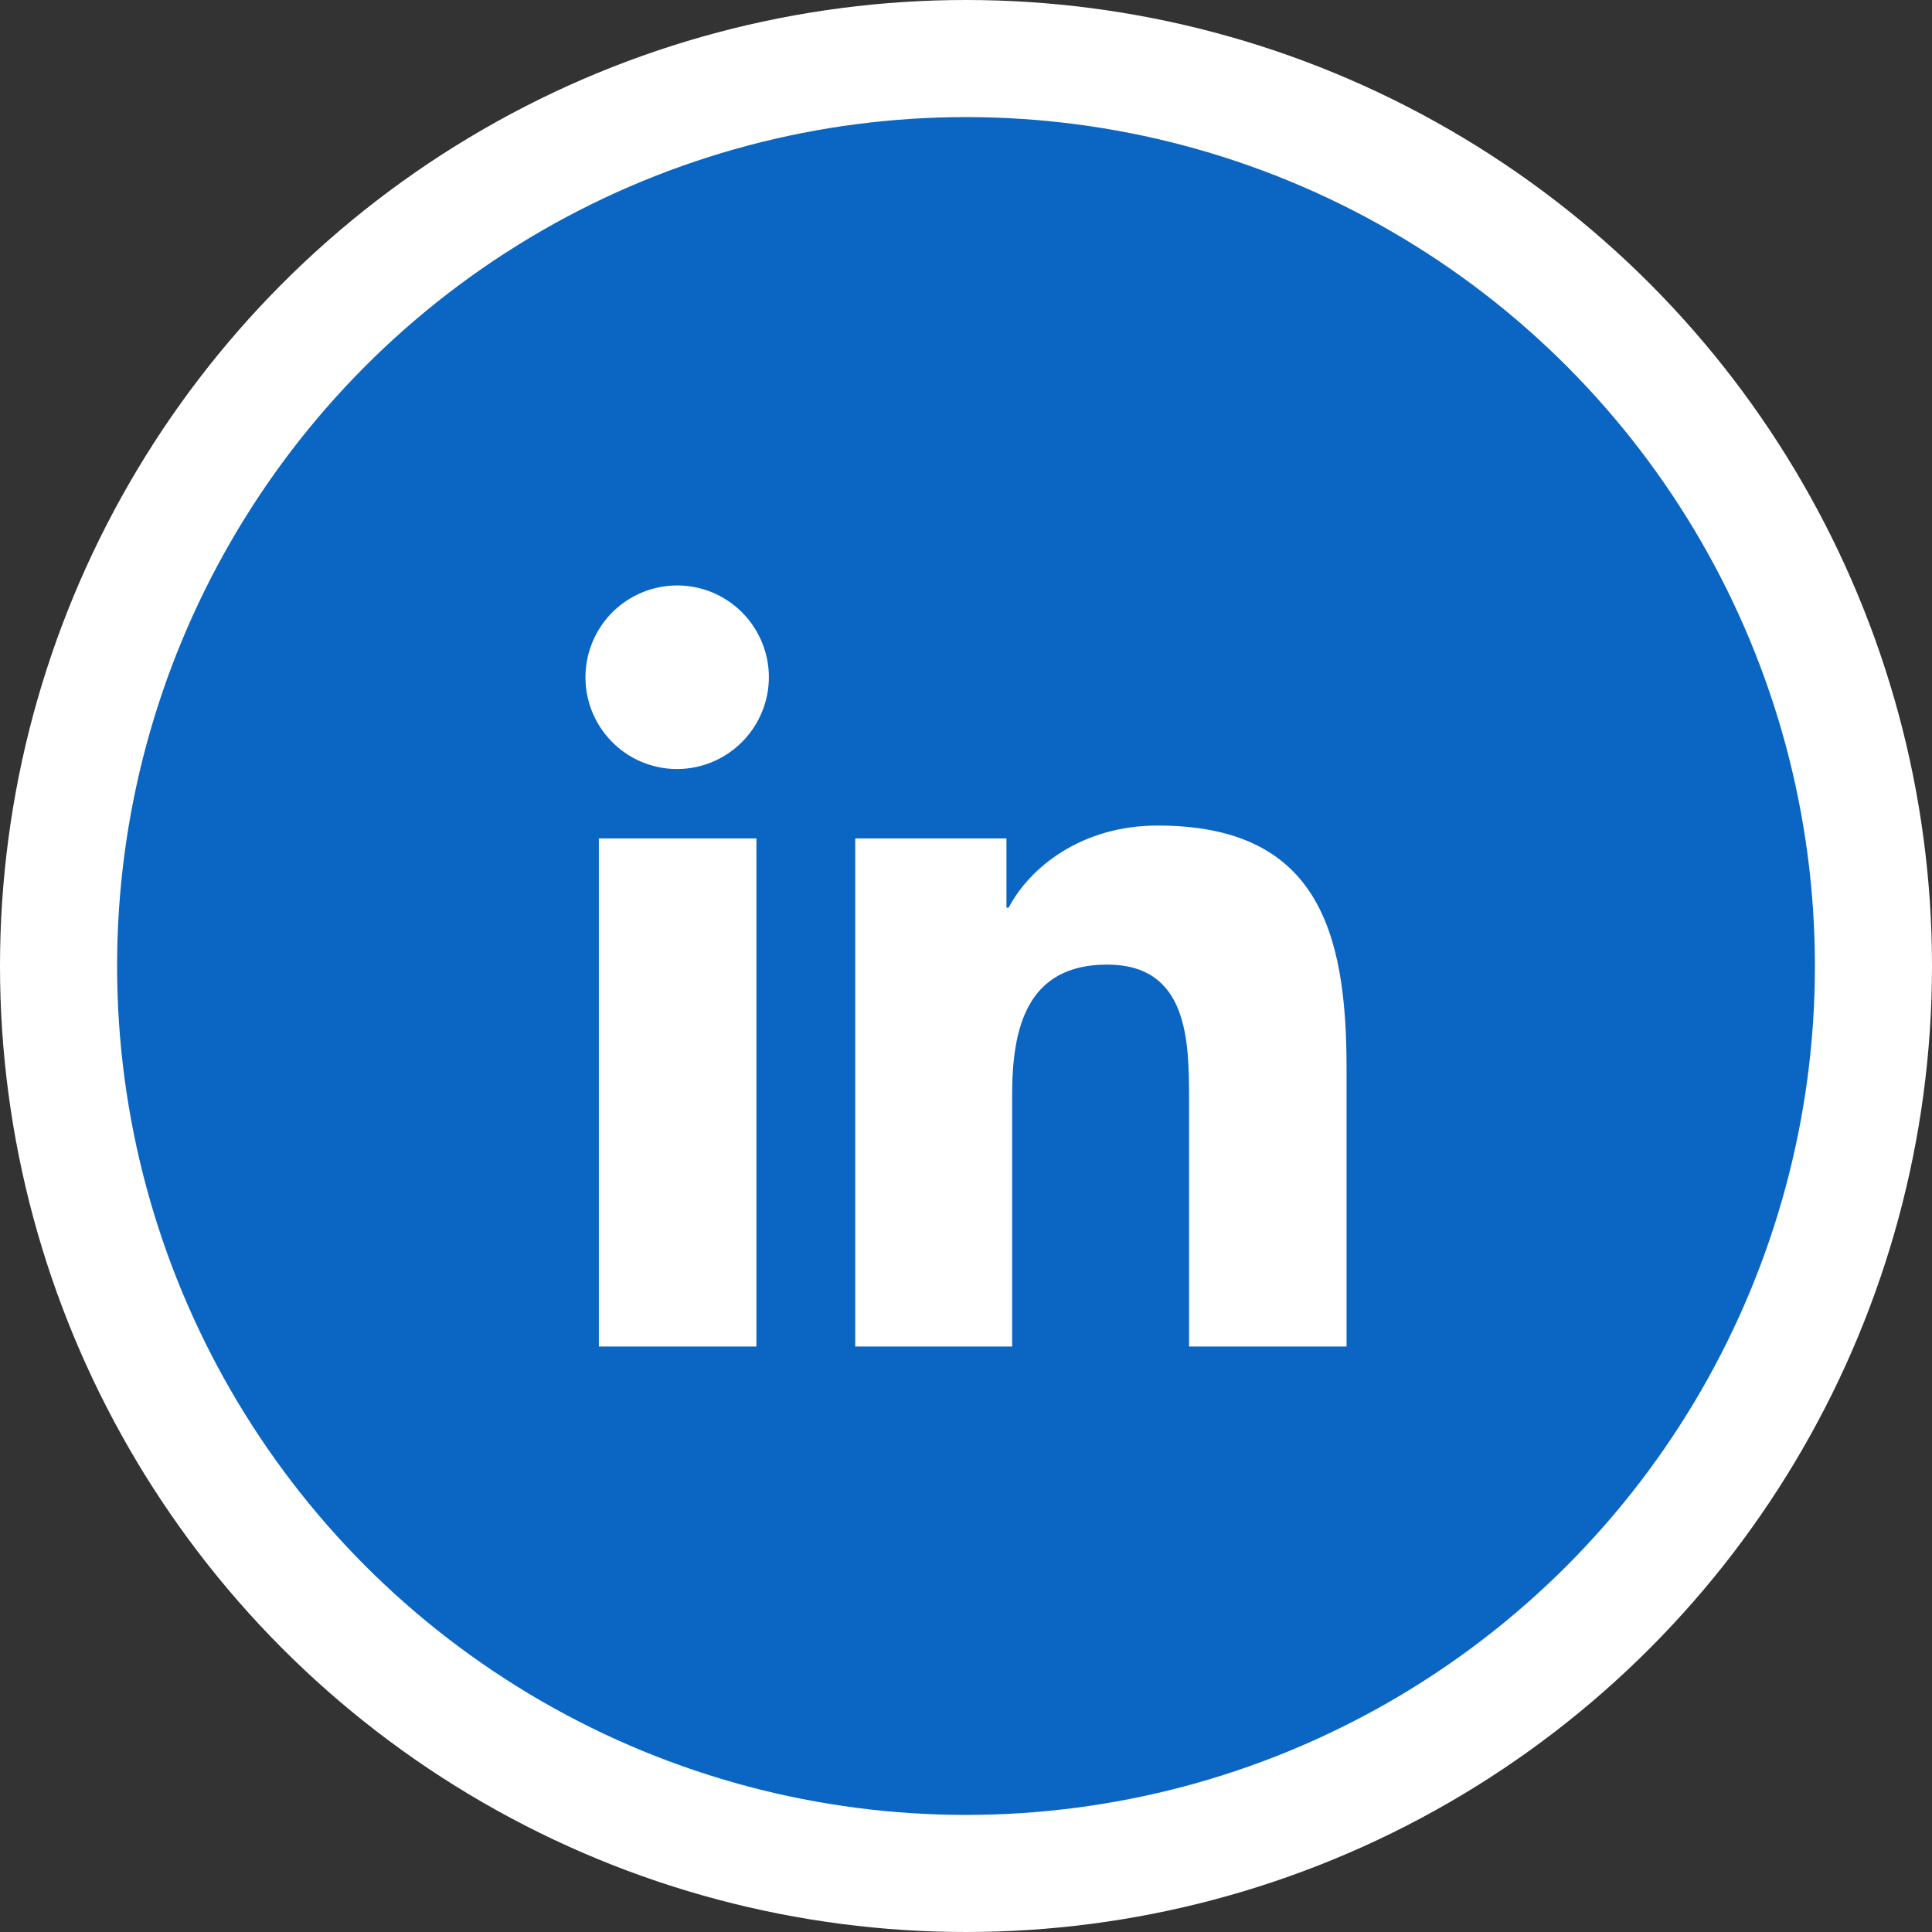 <svg xmlns="http://www.w3.org/2000/svg" width="33" height="33" viewBox="0 0 33 33" fill="none"><rect x="0" y="0" width="33" height="33" fill="#333333" stroke="none"/><circle cx="16.5" cy="16.5" r="15.5" fill="#0A66C2" stroke="white" stroke-width="2"></circle><path d="M12.92 23H10.229V14.321H12.92V23ZM11.573 13.136C11.263 13.137 10.96 13.047 10.702 12.876C10.443 12.704 10.242 12.46 10.122 12.175C10.002 11.889 9.97 11.574 10.029 11.269C10.088 10.965 10.236 10.685 10.454 10.464C10.672 10.244 10.95 10.094 11.253 10.032C11.557 9.97 11.872 9.999 12.159 10.116C12.445 10.234 12.691 10.433 12.864 10.69C13.038 10.947 13.131 11.25 13.133 11.56C13.134 11.976 12.97 12.375 12.678 12.67C12.385 12.966 11.988 13.133 11.573 13.136ZM23 23H20.31V18.775C20.31 17.767 20.291 16.476 18.911 16.476C17.532 16.476 17.288 17.571 17.288 18.702V23H14.608V14.321H17.191V15.504H17.228C17.587 14.821 18.465 14.101 19.775 14.101C22.498 14.101 23 15.899 23 18.232V23Z" fill="white"></path></svg>